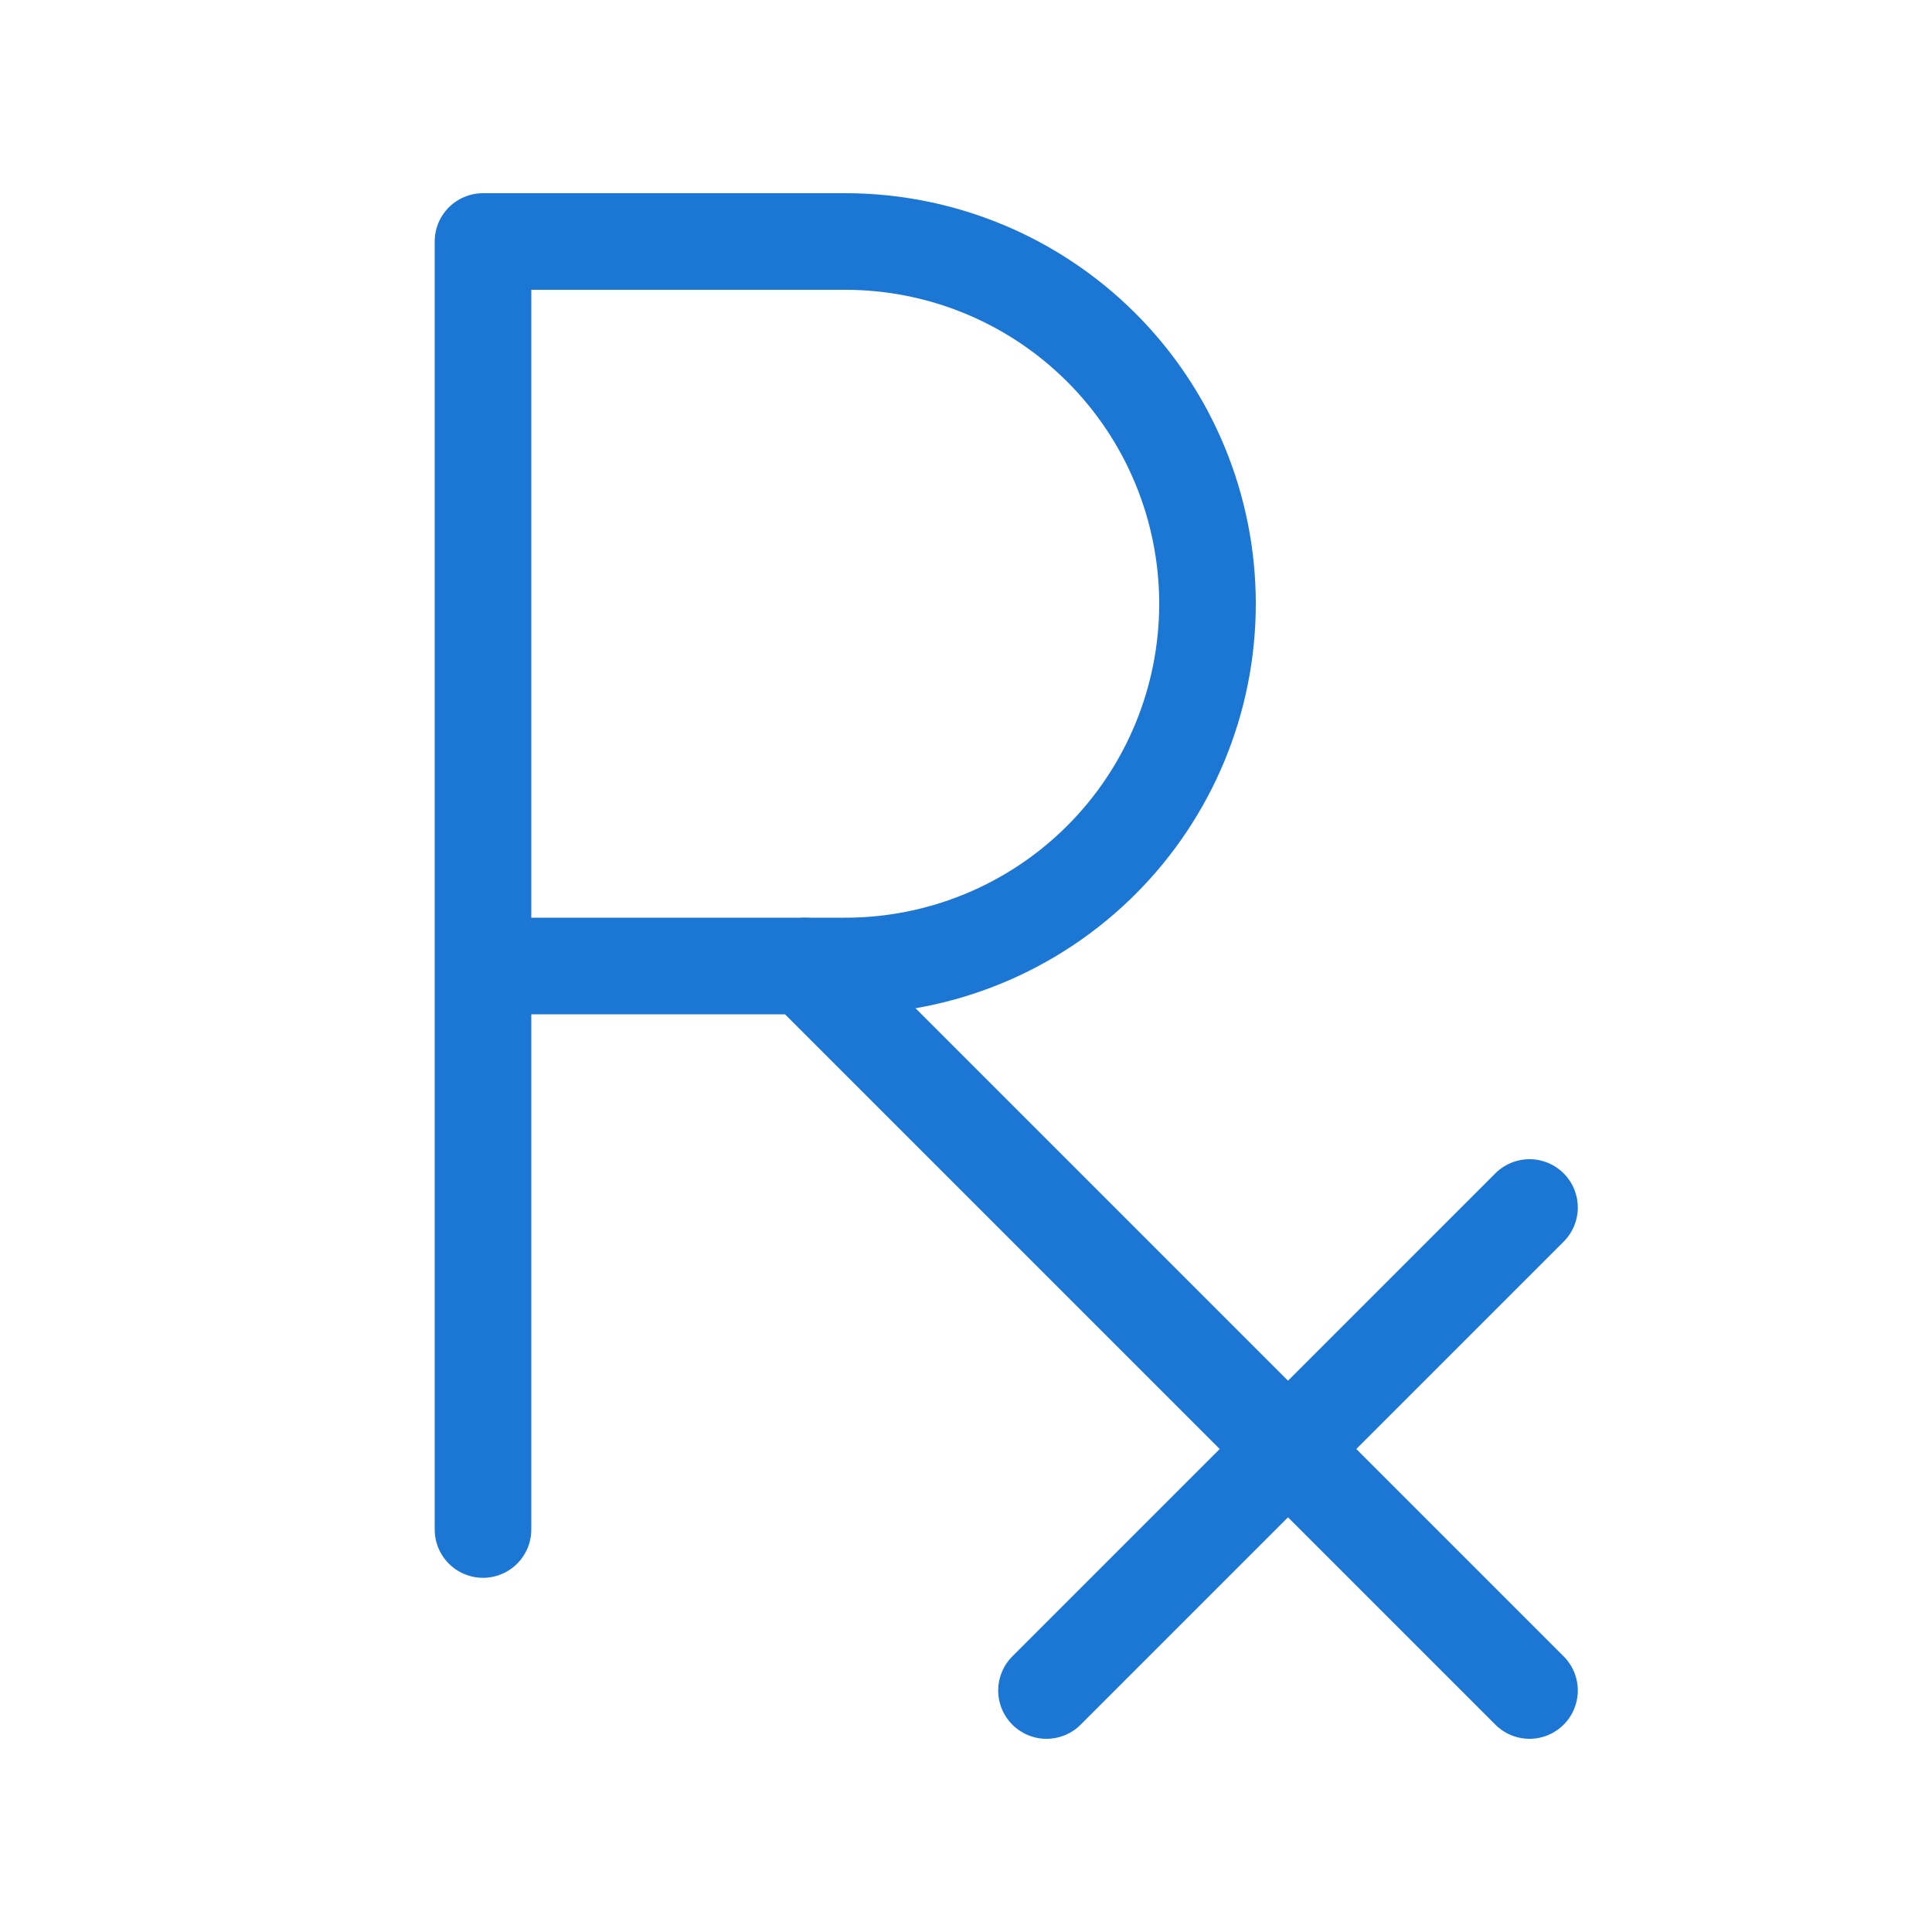 <svg width="24" height="24" viewBox="0 0 24 24" fill="none" xmlns="http://www.w3.org/2000/svg">
<path d="M6 19V3H10.5C11.694 3 12.838 3.474 13.682 4.318C14.526 5.162 15 6.307 15 7.5C15 8.693 14.526 9.838 13.682 10.682C12.838 11.526 11.694 12 10.5 12H6" stroke="#1B77D3" stroke-width="1.2" stroke-linecap="round" stroke-linejoin="round"/>
<path d="M19 21L10 12" stroke="#1B77D3" stroke-width="1.2" stroke-linecap="round" stroke-linejoin="round"/>
<path d="M13 21L19 15" stroke="#1B77D3" stroke-width="1.2" stroke-linecap="round" stroke-linejoin="round"/>
</svg>
